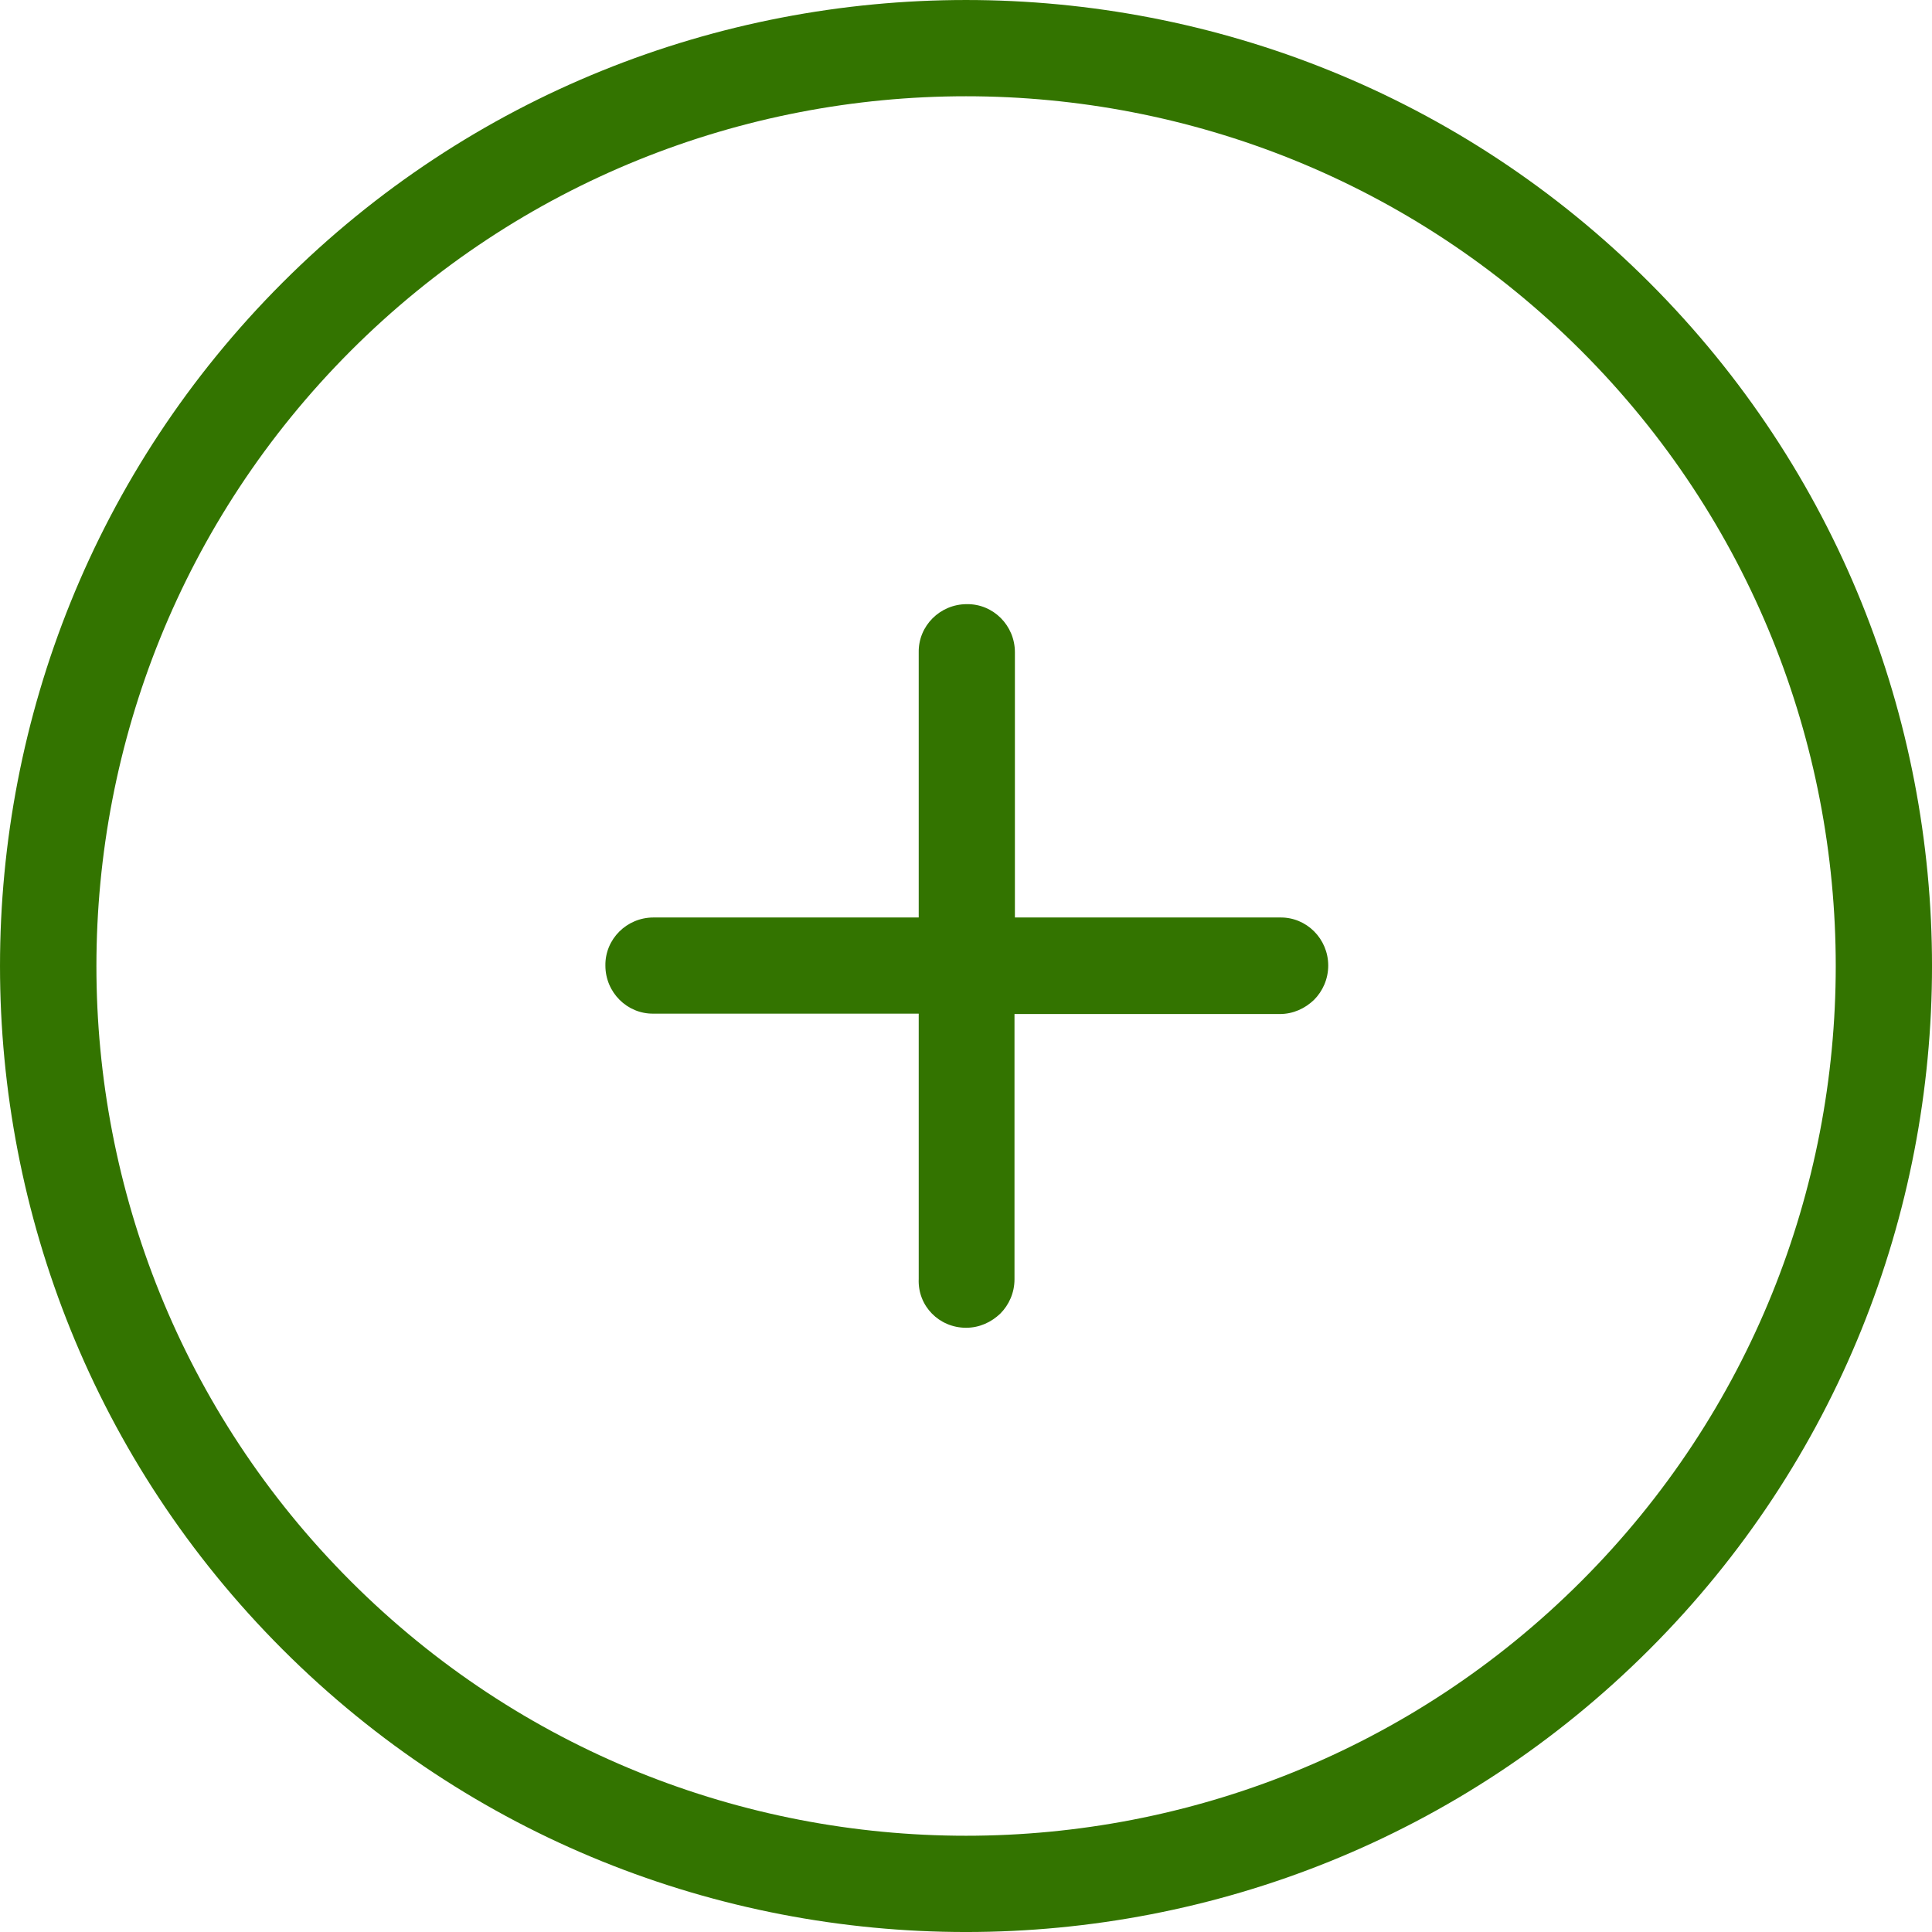 <?xml version="1.0" encoding="UTF-8"?> <svg xmlns="http://www.w3.org/2000/svg" width="80" height="80" viewBox="0 0 80 80" fill="none"> <g clip-path="url(#clip0_254_99)"> <path d="M68.299 68.299C83.901 52.697 83.901 27.303 68.299 11.701C52.697 -3.9 27.303 -3.9 11.701 11.701C-3.9 27.303 -3.9 52.697 11.701 68.299C27.303 83.901 52.697 83.901 68.299 68.299ZM14.525 14.525C28.576 0.473 51.424 0.473 65.476 14.525C79.527 28.576 79.527 51.424 65.476 65.476C51.424 79.527 28.576 79.527 14.525 65.476C0.473 51.424 0.49 28.576 14.525 14.525Z" fill="#337400"></path> <path d="M40.001 54.98C40.556 54.98 41.045 54.752 41.421 54.393C41.78 54.034 42.008 53.528 42.008 52.973V41.989H52.992C53.546 41.989 54.036 41.761 54.411 41.402C54.77 41.043 54.999 40.537 54.999 39.982C54.999 38.872 54.101 37.975 53.008 37.991H42.025V27.008C42.025 25.898 41.127 25 40.033 25.017C38.924 25.017 38.026 25.914 38.042 27.008V37.991H27.059C25.949 37.991 25.052 38.889 25.068 39.982C25.068 41.092 25.966 41.989 27.059 41.973H38.042V52.956C37.993 54.083 38.891 54.98 40.001 54.98Z" fill="#337400"></path> </g> <defs> <clipPath id="clip0_254_99"> <rect width="19.773" height="19.773" fill="white" transform="scale(4.046)"></rect> </clipPath> </defs> </svg> 